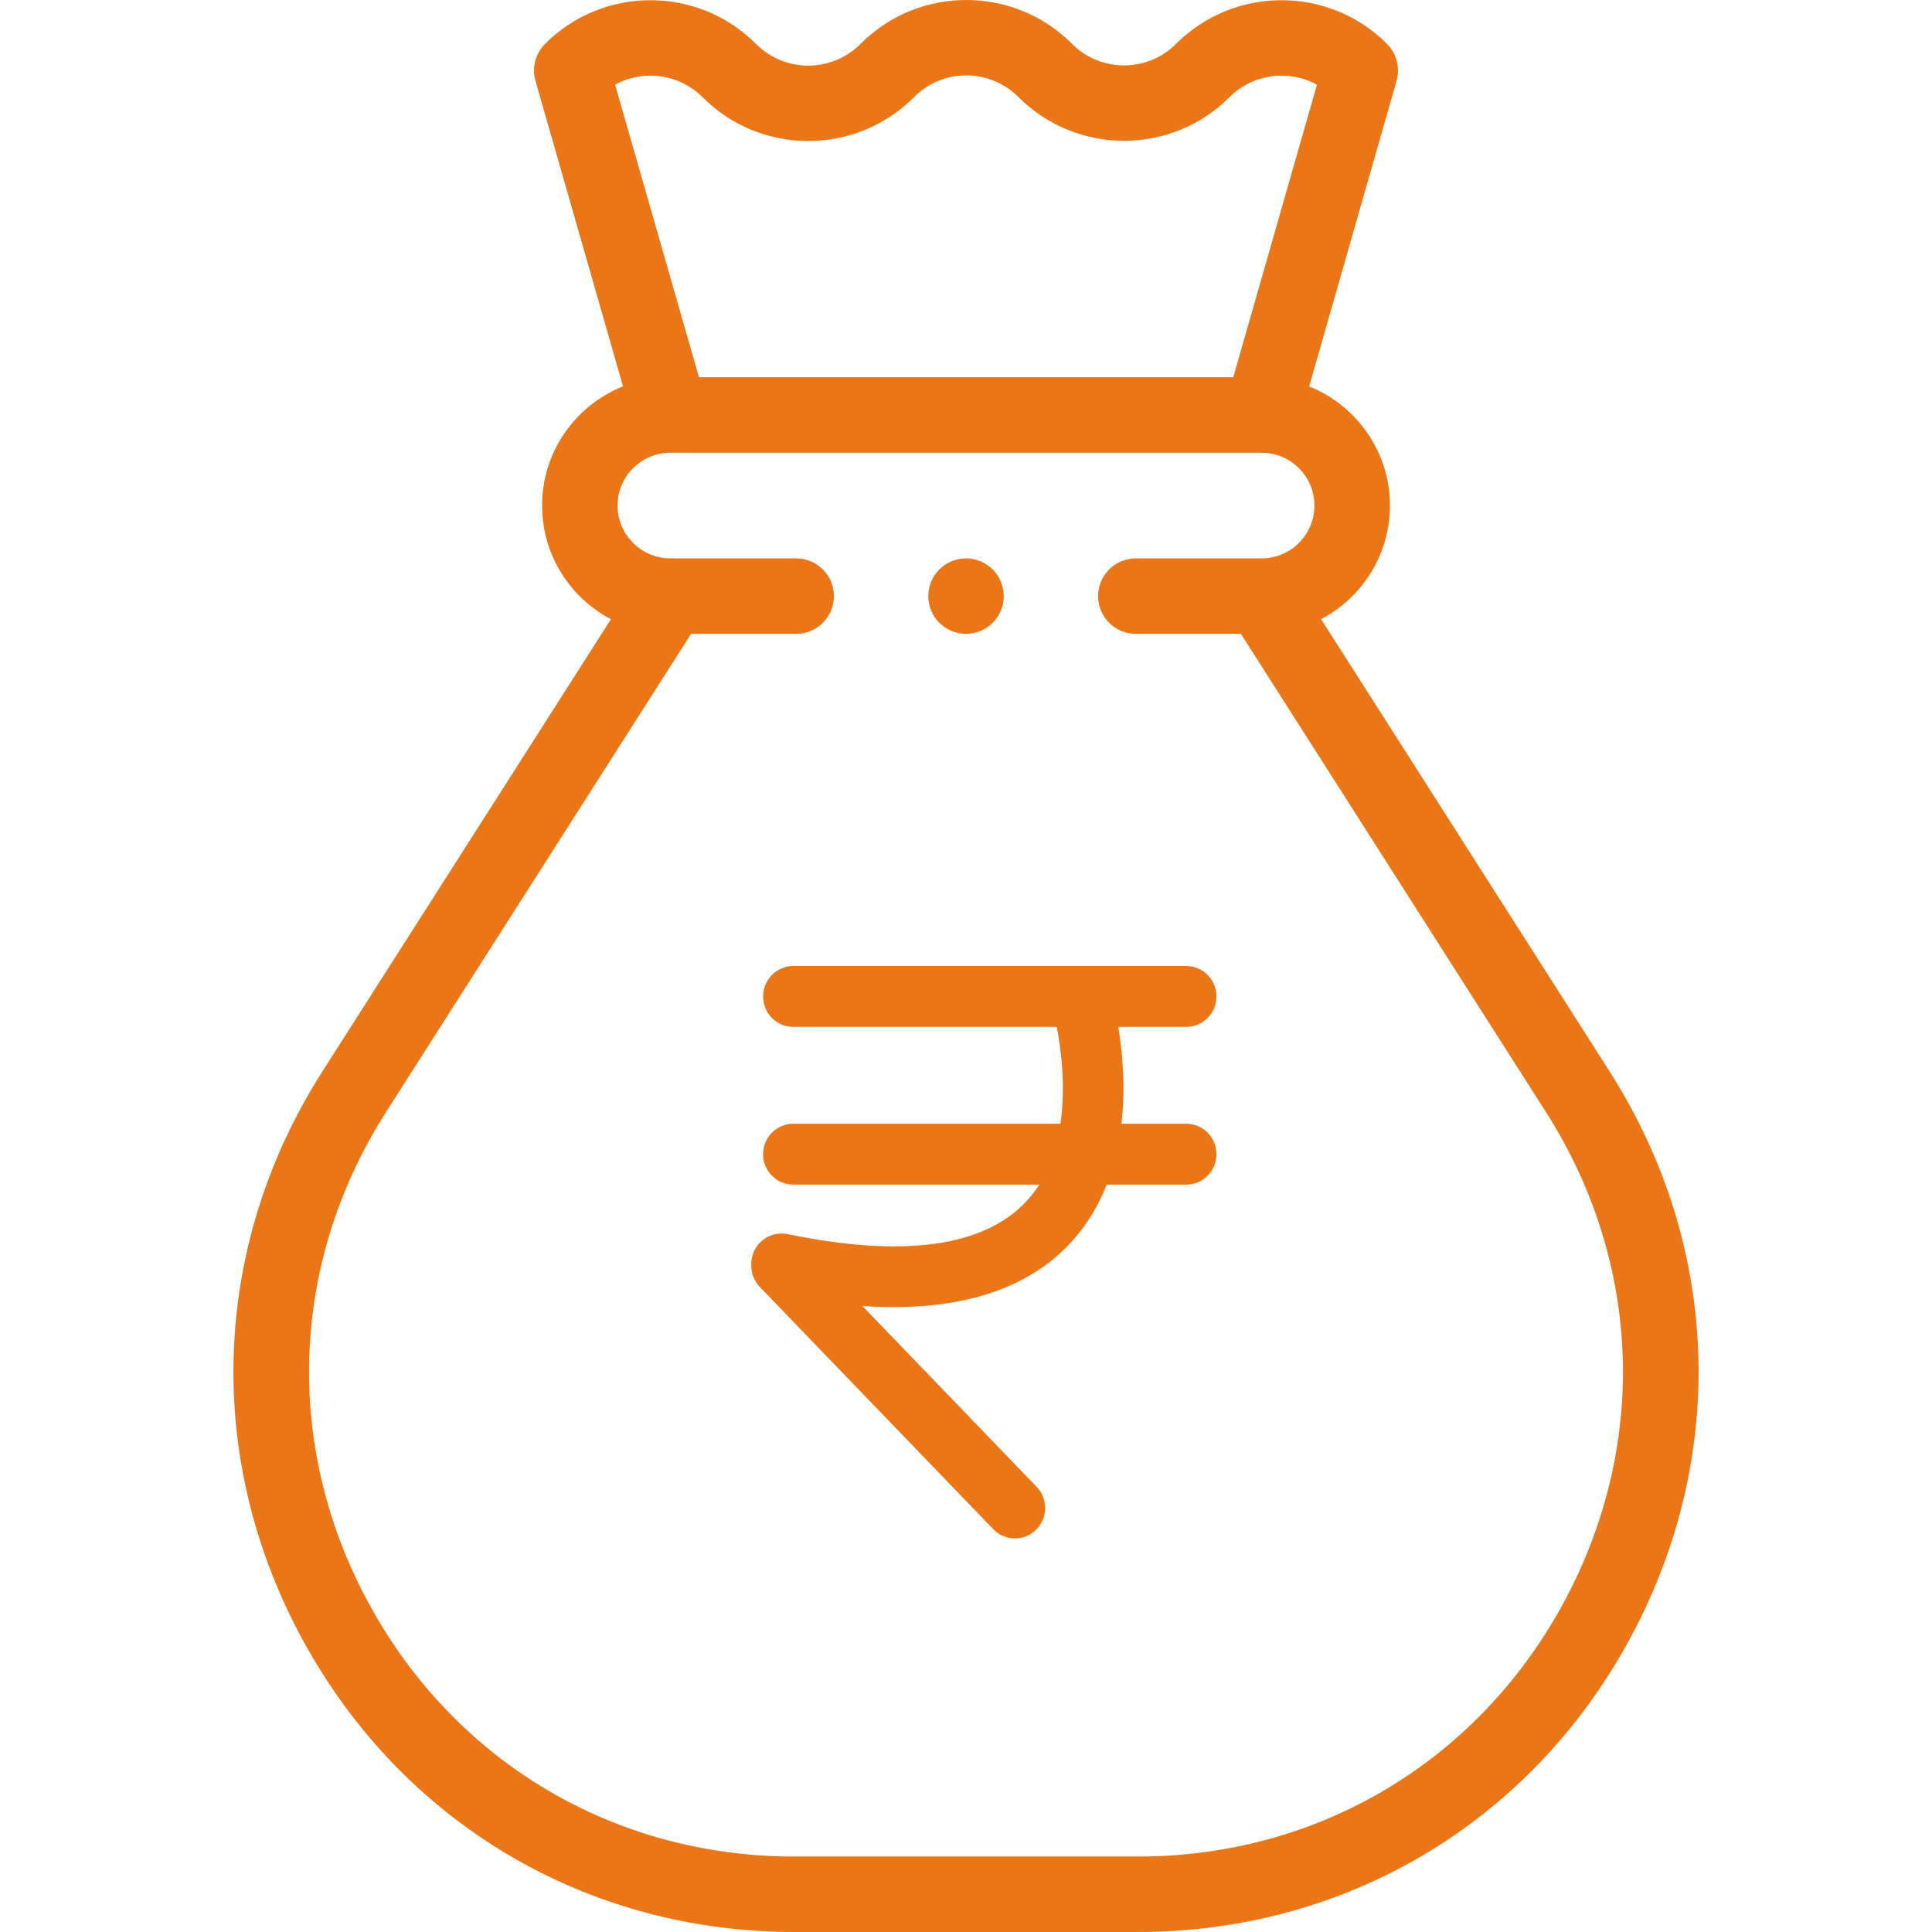 <svg width="54" height="54" viewBox="0 0 54 54" fill="none" xmlns="http://www.w3.org/2000/svg">
<g clip-path="url(#clip0_613_6660)">
<path d="M44.988 29.946L36.925 17.306C38.067 16.706 38.849 15.508 38.849 14.13C38.849 12.623 37.913 11.33 36.591 10.801L39.034 2.261C39.139 1.892 39.036 1.496 38.766 1.225C37.141 -0.4 34.497 -0.4 32.872 1.225C32.484 1.614 31.967 1.828 31.417 1.828C30.868 1.828 30.351 1.614 29.96 1.223L29.955 1.217C28.335 -0.402 25.696 -0.406 24.071 1.208L24.041 1.238C23.238 2.035 21.935 2.032 21.136 1.233L21.128 1.225C19.503 -0.4 16.86 -0.4 15.235 1.225C14.964 1.496 14.861 1.893 14.967 2.262L17.414 10.799C16.09 11.326 15.152 12.62 15.152 14.131C15.152 15.508 15.933 16.706 17.076 17.307L9.012 29.946C5.893 34.836 5.696 40.792 8.484 45.878C11.272 50.964 16.399 54 22.2 54H31.8C37.601 54 42.728 50.964 45.516 45.878C48.304 40.792 48.107 34.836 44.988 29.946V29.946ZM19.636 2.717L19.644 2.724C21.263 4.344 23.902 4.348 25.528 2.734L25.558 2.704C26.36 1.907 27.663 1.909 28.465 2.711L28.47 2.717C30.095 4.341 32.739 4.341 34.364 2.717C35.025 2.055 36.028 1.939 36.809 2.368L34.47 10.544H19.536L17.192 2.367C17.973 1.939 18.975 2.056 19.636 2.717V2.717ZM43.667 44.864C41.254 49.264 36.819 51.891 31.801 51.891H22.2C17.182 51.891 12.746 49.264 10.334 44.864C7.921 40.464 8.092 35.311 10.791 31.081L19.316 17.717H22.254C22.836 17.717 23.308 17.244 23.308 16.662C23.308 16.079 22.836 15.607 22.254 15.607H18.738C17.924 15.607 17.261 14.945 17.261 14.13C17.261 13.316 17.924 12.654 18.738 12.654H18.741H35.262C36.077 12.654 36.739 13.316 36.739 14.13C36.739 14.945 36.077 15.607 35.262 15.607H31.747C31.164 15.607 30.692 16.079 30.692 16.662C30.692 17.244 31.164 17.717 31.747 17.717H34.684L43.209 31.081C45.908 35.311 46.079 40.464 43.667 44.864Z" fill="#EA7617"/>
<path d="M27 17.716C27.277 17.716 27.55 17.604 27.746 17.407C27.942 17.211 28.055 16.939 28.055 16.662C28.055 16.384 27.942 16.112 27.746 15.916C27.55 15.72 27.277 15.607 27 15.607C26.723 15.607 26.451 15.72 26.254 15.916C26.058 16.112 25.945 16.384 25.945 16.662C25.945 16.939 26.058 17.211 26.254 17.407C26.451 17.604 26.723 17.716 27 17.716Z" fill="#EA7617"/>
<path d="M21.238 35.971L27.763 42.742C27.928 42.914 28.148 43 28.368 43C28.58 43 28.792 42.92 28.956 42.759C29.29 42.431 29.297 41.893 28.973 41.556L24.104 36.503C24.401 36.523 24.691 36.534 24.972 36.534C27.169 36.534 28.835 35.926 29.944 34.714C30.391 34.225 30.71 33.678 30.933 33.111H33.157C33.622 33.111 34 32.73 34 32.26C34 31.79 33.622 31.409 33.157 31.409H31.345C31.466 30.355 31.367 29.368 31.256 28.702H33.156C33.622 28.702 34 28.321 34 27.851C34 27.381 33.622 27 33.156 27H22.173C21.707 27 21.329 27.381 21.329 27.851C21.329 28.321 21.707 28.702 22.173 28.702H29.537C29.644 29.25 29.798 30.322 29.639 31.409H22.173C21.707 31.409 21.329 31.79 21.329 32.26C21.329 32.73 21.707 33.111 22.173 33.111H29.047C28.947 33.268 28.833 33.419 28.704 33.559C27.522 34.85 25.271 35.165 22.012 34.494C21.555 34.401 21.11 34.697 21.016 35.158C21.003 35.223 20.999 35.288 21 35.352C20.994 35.574 21.072 35.799 21.238 35.971V35.971Z" fill="#EA7617"/>
</g>
<defs>
<clipPath id="clip0_613_6660">
<rect width="54" height="54" fill="white"/>
</clipPath>
</defs>
</svg>
